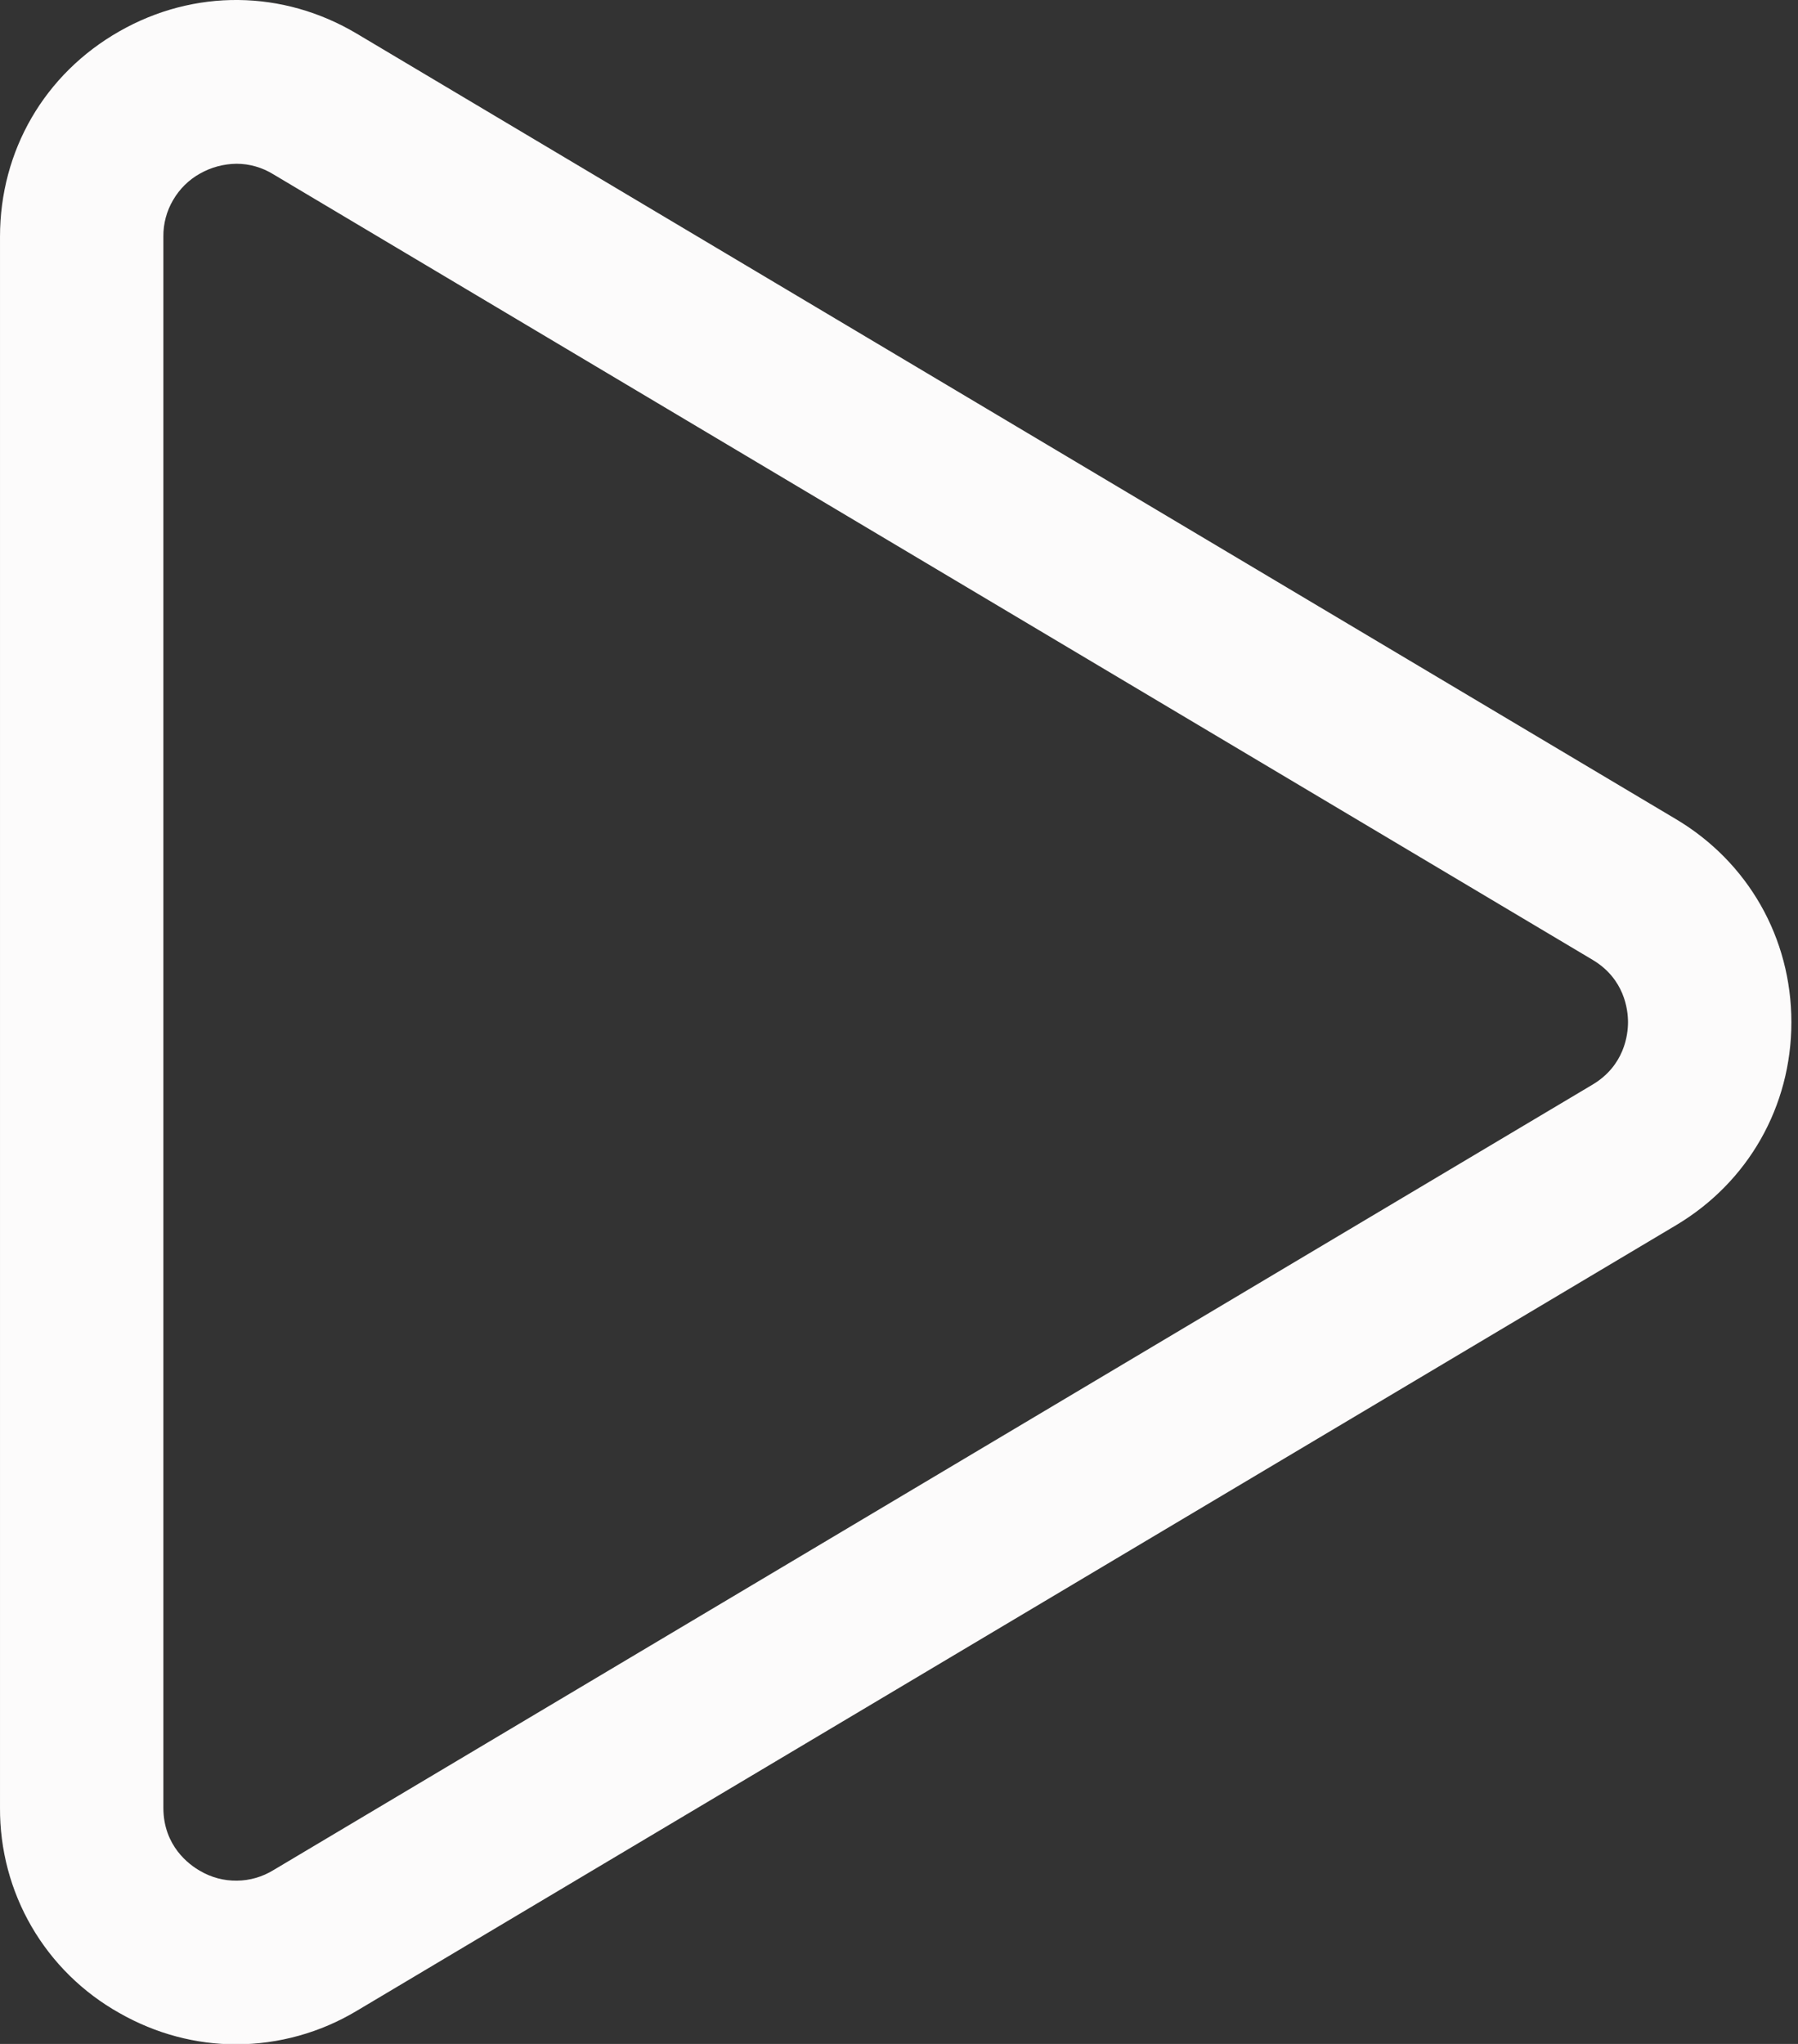 <svg width="22" height="25" viewBox="0 0 22 25" fill="none" xmlns="http://www.w3.org/2000/svg">
<rect x="0" y="0" width="22" height="25" fill="#333333" stroke="none"/>
<path d="M2.89 25.005C2.4 25.005 1.91 24.878 1.461 24.622C1.015 24.372 0.644 24.008 0.387 23.566C0.13 23.124 -0.003 22.621 6.48557e-05 22.11V2.895C6.48557e-05 1.842 0.546 0.903 1.461 0.383C2.375 -0.138 3.461 -0.127 4.366 0.412L20.508 10.02C21.391 10.546 21.919 11.474 21.919 12.503C21.919 13.532 21.391 14.46 20.508 14.986L4.367 24.594C3.921 24.862 3.41 25.004 2.89 25.005ZM2.894 2.003C2.738 2.005 2.585 2.045 2.449 2.122C2.311 2.198 2.197 2.311 2.118 2.447C2.038 2.583 1.997 2.738 1.999 2.895V22.111C1.999 22.578 2.313 22.807 2.449 22.884C2.585 22.964 2.74 23.005 2.898 23.003C3.055 23.002 3.21 22.957 3.344 22.875L19.485 13.267C19.877 13.034 19.92 12.655 19.92 12.503C19.92 12.351 19.878 11.972 19.485 11.739L3.343 2.131C3.208 2.048 3.053 2.003 2.894 2.003Z" fill="#FCFBFB"/>
</svg>

